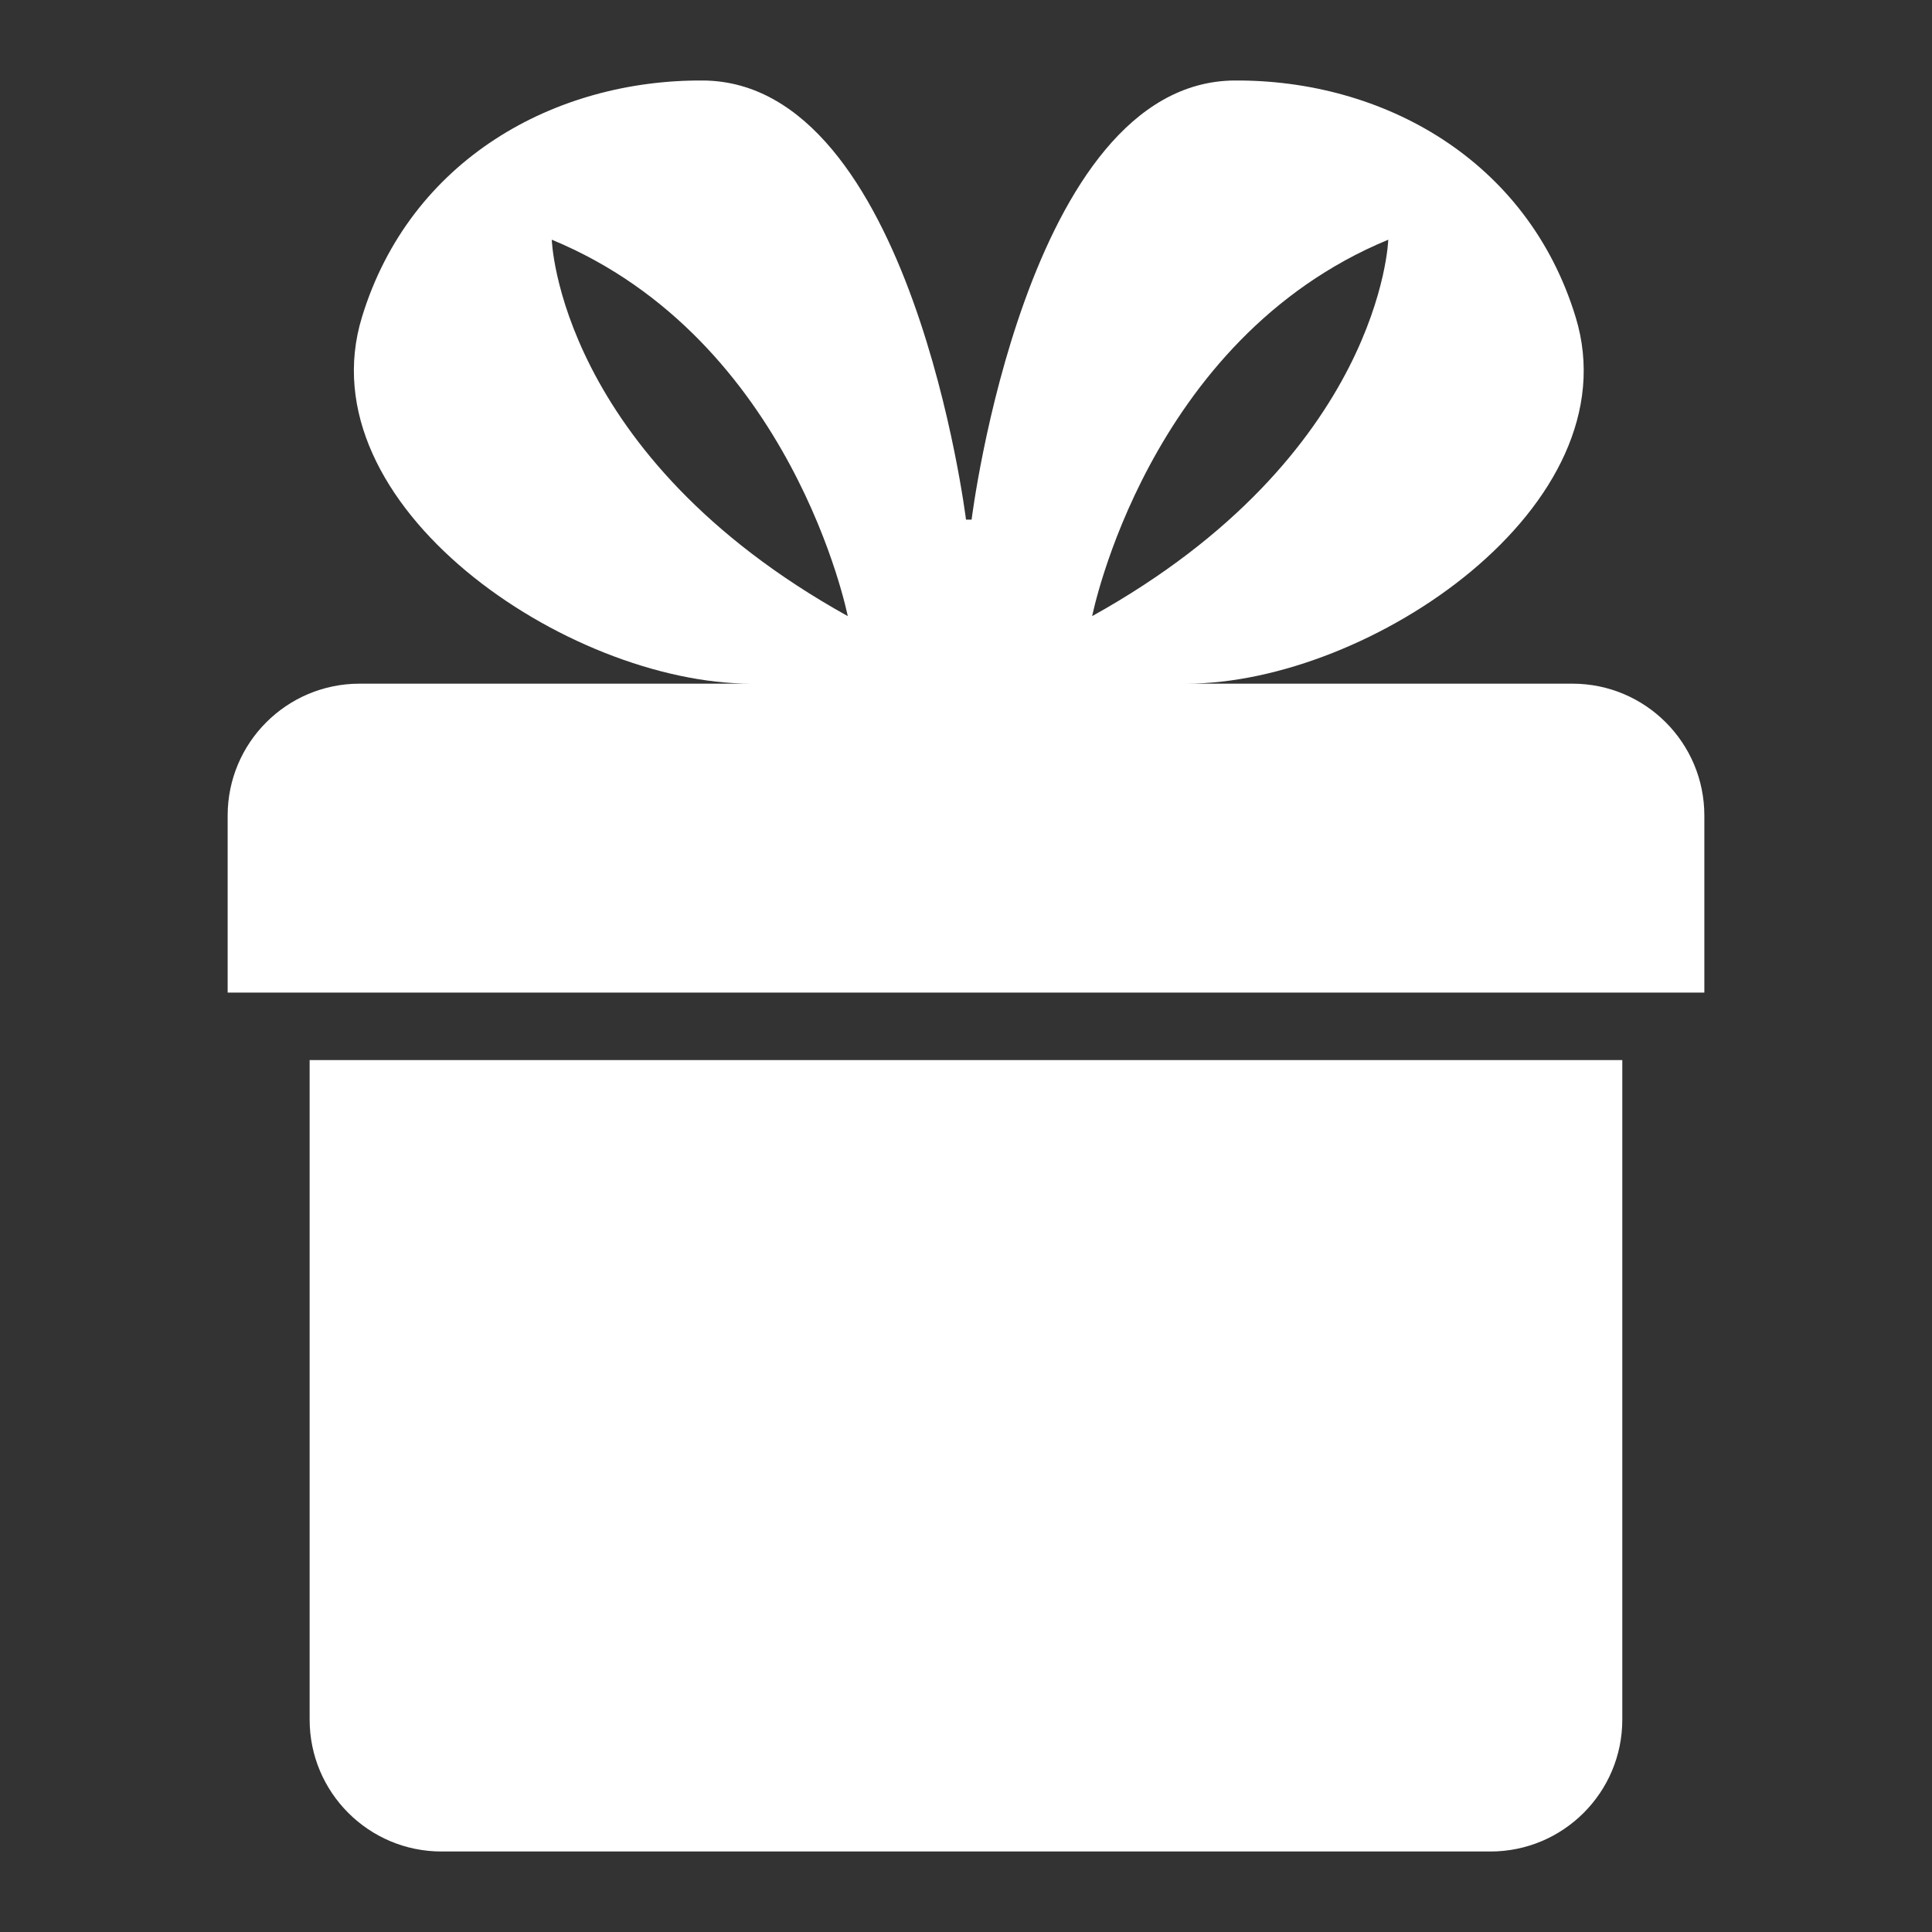 <svg width="30" height="30" viewBox="0 0 30 30" fill="none" xmlns="http://www.w3.org/2000/svg">
<rect x="0" y="0" width="30" height="30" fill="#333333" stroke="none"/>
<path d="M6.856 28.75H23.143C24.274 28.75 25.191 27.833 25.191 26.702V16.461H4.808V26.702C4.808 27.833 5.725 28.75 6.856 28.75Z" fill="white"/>
<path d="M3.535 12.664V15.413H26.465V12.664C26.465 11.533 25.548 10.616 24.417 10.616H18.422C21.269 10.616 25.363 7.852 24.466 4.922C23.717 2.474 21.469 1.236 19.171 1.25C15.928 1.269 15.087 8.069 15.087 8.069H15C15 8.069 14.16 1.269 10.915 1.25C8.617 1.236 6.37 2.474 5.621 4.922C4.723 7.852 8.818 10.616 11.666 10.616H5.583C4.452 10.616 3.535 11.533 3.535 12.664ZM21.557 3.722C21.557 3.722 21.456 7.068 16.959 9.567C16.96 9.567 17.809 5.271 21.557 3.722ZM8.568 3.722C12.314 5.271 13.164 9.567 13.164 9.567C8.668 7.068 8.568 3.722 8.568 3.722Z" fill="white"/>
</svg>

